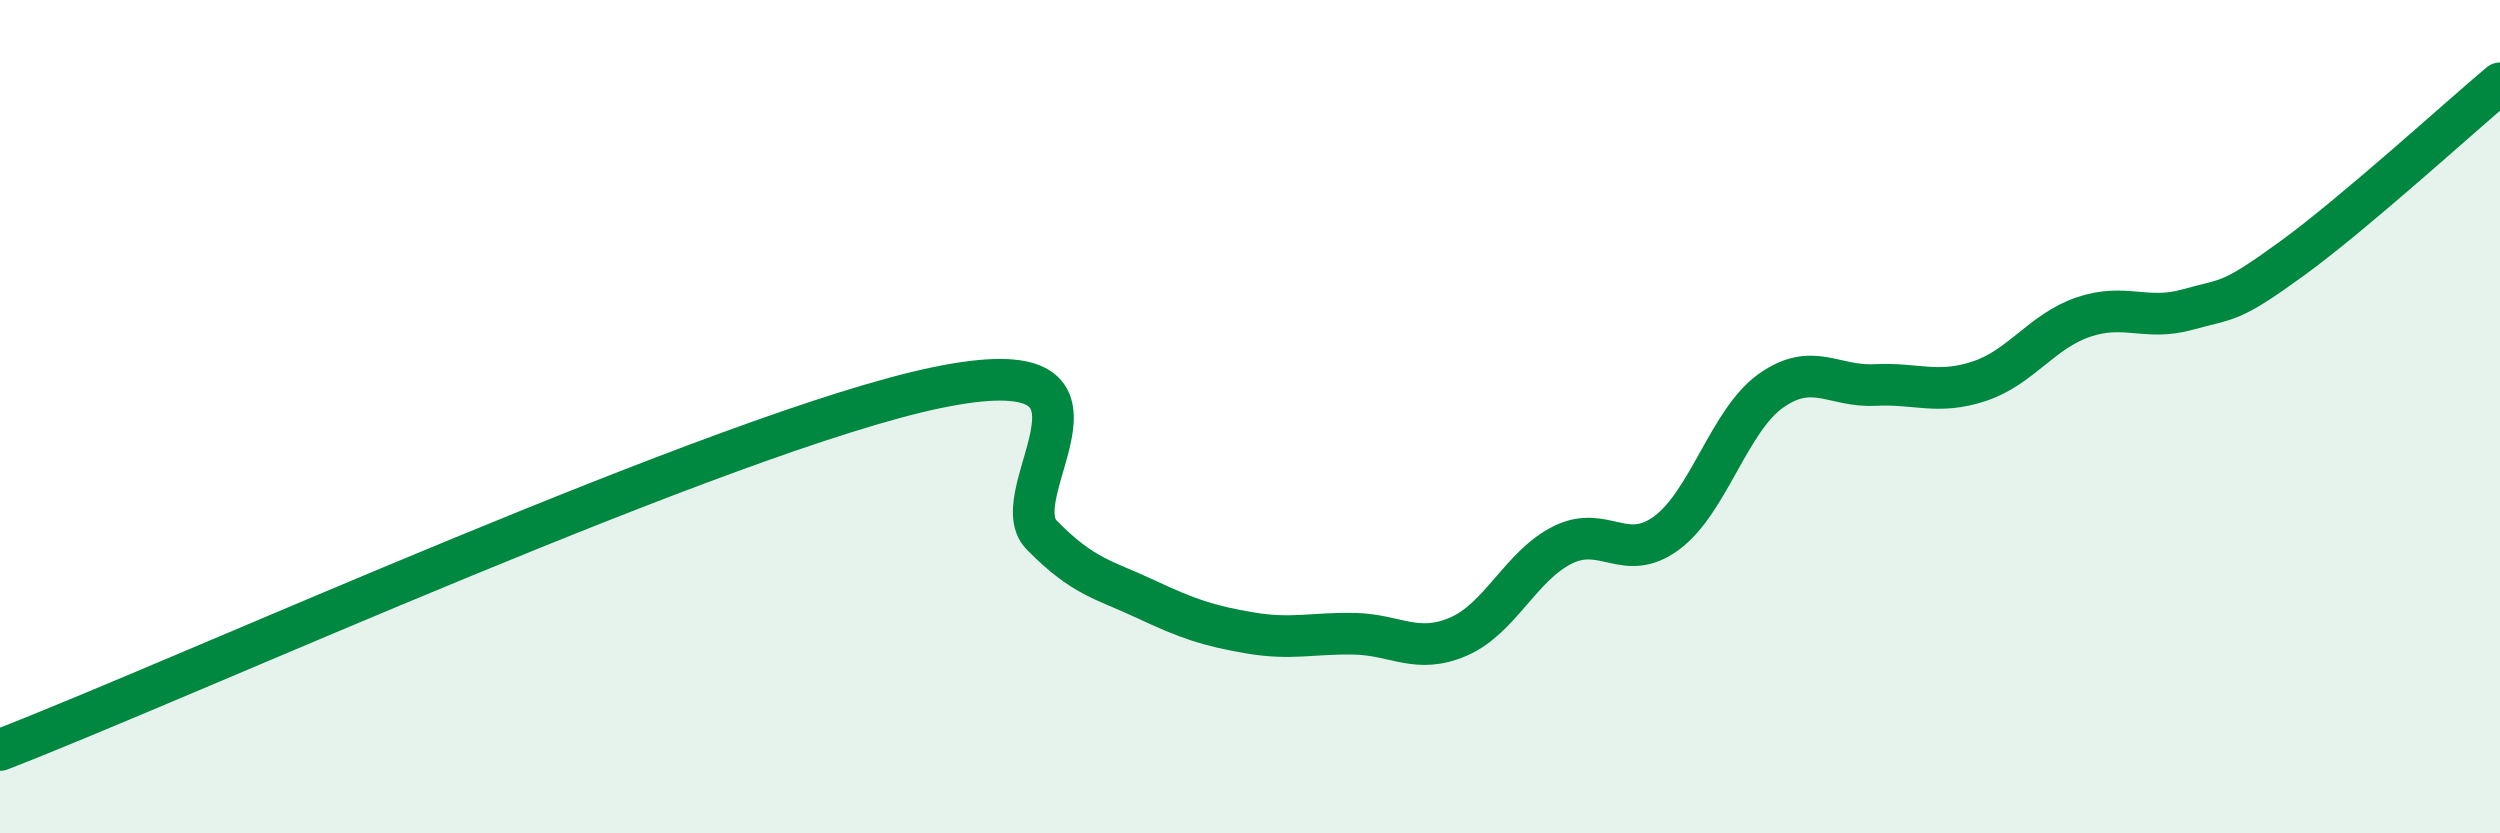 
    <svg width="60" height="20" viewBox="0 0 60 20" xmlns="http://www.w3.org/2000/svg">
      <path
        d="M 0,18 C 4.5,16.26 17.5,10.33 22.5,9.3 C 27.5,8.27 24,11.82 25,12.84 C 26,13.86 26.5,13.91 27.5,14.38 C 28.5,14.85 29,15.02 30,15.19 C 31,15.36 31.5,15.19 32.5,15.21 C 33.5,15.23 34,15.71 35,15.28 C 36,14.85 36.5,13.58 37.5,13.08 C 38.5,12.58 39,13.53 40,12.79 C 41,12.05 41.5,10.09 42.5,9.38 C 43.5,8.67 44,9.29 45,9.24 C 46,9.19 46.5,9.48 47.5,9.15 C 48.5,8.82 49,7.95 50,7.61 C 51,7.27 51.5,7.71 52.5,7.43 C 53.5,7.15 53.5,7.3 55,6.21 C 56.5,5.12 59,2.84 60,2L60 20L0 20Z"
        fill="#008740"
        opacity="0.1"
        stroke-linecap="round"
        stroke-linejoin="round"
      />
      <path
        d="M 0,18 C 4.5,16.26 17.5,10.33 22.5,9.3 C 27.5,8.27 24,11.82 25,12.84 C 26,13.86 26.5,13.91 27.5,14.38 C 28.5,14.85 29,15.02 30,15.19 C 31,15.36 31.5,15.19 32.5,15.21 C 33.5,15.23 34,15.71 35,15.28 C 36,14.85 36.5,13.58 37.5,13.08 C 38.5,12.58 39,13.53 40,12.79 C 41,12.05 41.5,10.09 42.5,9.38 C 43.5,8.67 44,9.29 45,9.24 C 46,9.19 46.5,9.48 47.5,9.15 C 48.5,8.82 49,7.95 50,7.61 C 51,7.27 51.5,7.71 52.5,7.43 C 53.5,7.15 53.5,7.3 55,6.21 C 56.5,5.12 59,2.84 60,2"
        stroke="#008740"
        stroke-width="1"
        fill="none"
        stroke-linecap="round"
        stroke-linejoin="round"
      />
    </svg>
  